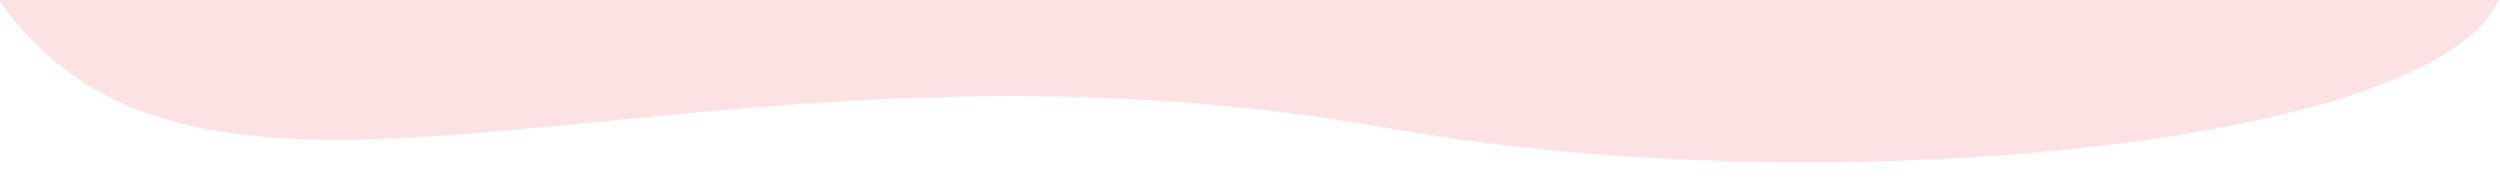 <?xml version="1.0" encoding="utf-8"?>
<!-- Generator: Adobe Illustrator 26.5.0, SVG Export Plug-In . SVG Version: 6.00 Build 0)  -->
<svg version="1.1" id="Layer_1" xmlns="http://www.w3.org/2000/svg" xmlns:xlink="http://www.w3.org/1999/xlink" x="0px" y="0px"
	 viewBox="0 0 200 15" style="enable-background:new 0 0 200 15;" xml:space="preserve">
<style type="text/css">
	.st0{fill:#FFFFFF;}
	.st1{fill:#FDE2E4;}
</style>
<rect x="-3.9" y="-7.9" class="st0" width="207.2" height="31.1"/>
<path class="st1" d="M200.3-1.3L-0.5-0.6c16.6,25,55.5,0.8,111.9,10.9C147,16.6,198.1,11.4,200.3-1.3z"/>
</svg>
